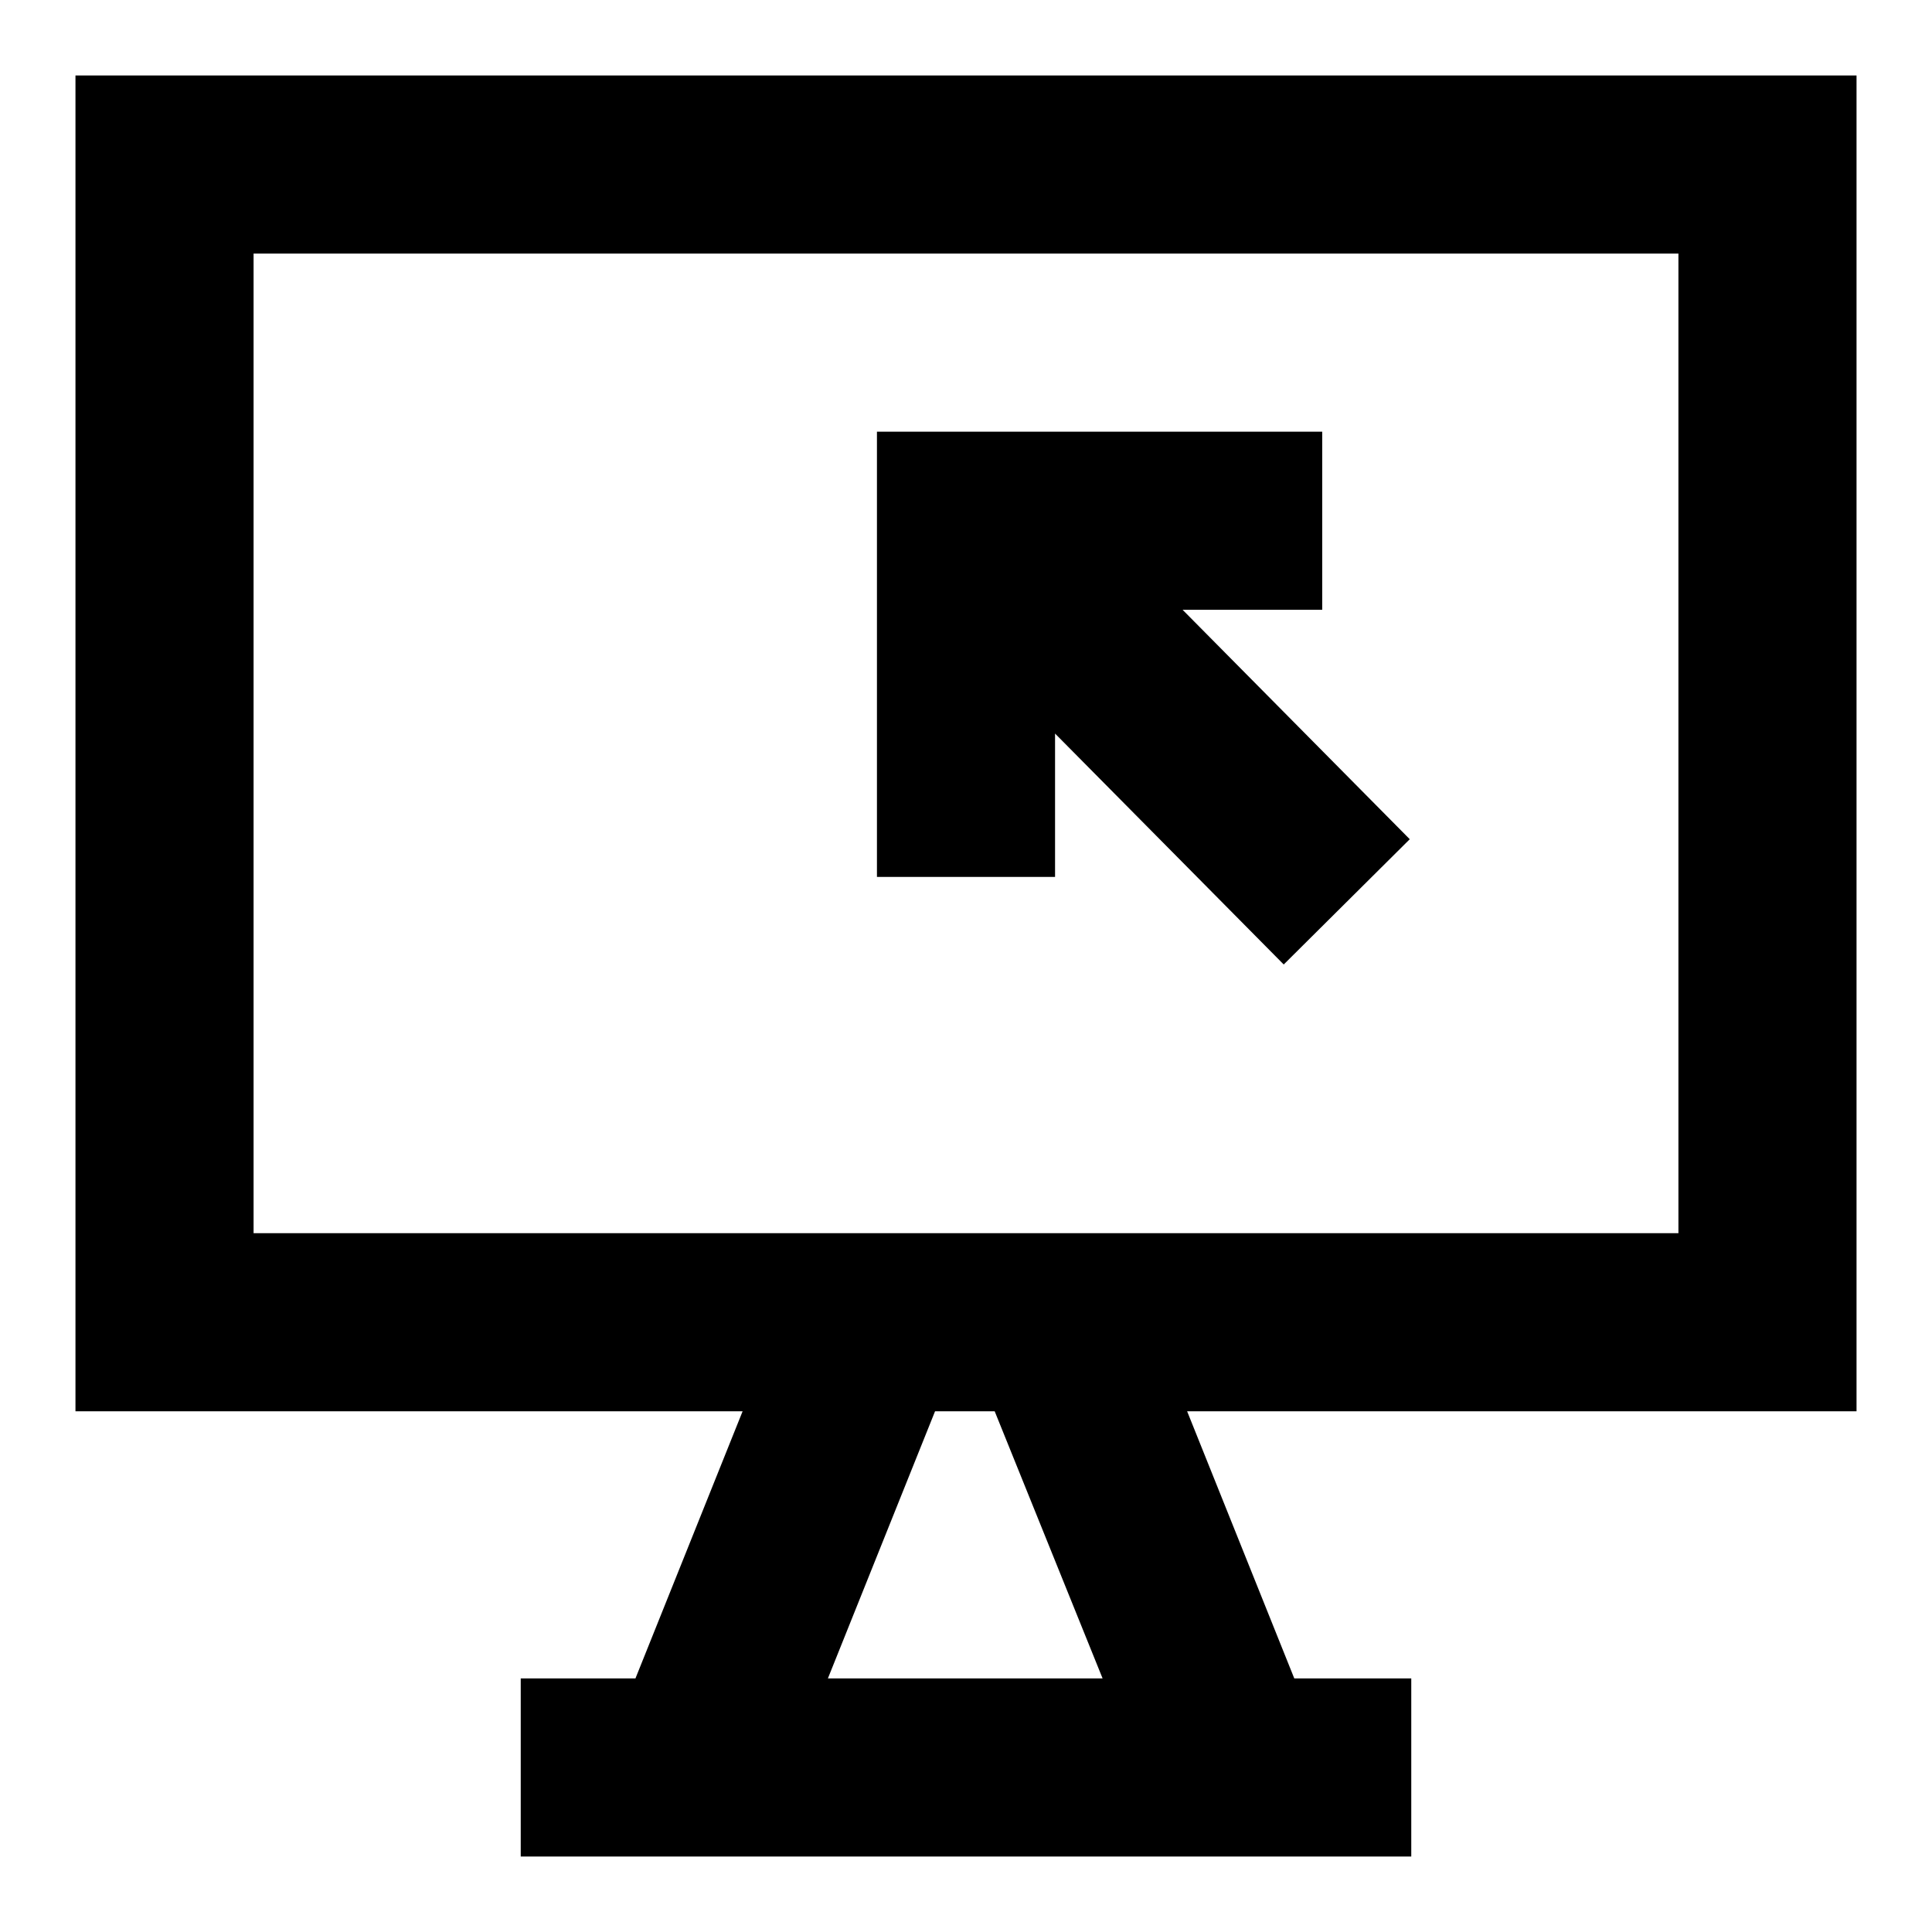 <?xml version="1.0" encoding="utf-8"?>
<!-- Svg Vector Icons : http://www.onlinewebfonts.com/icon -->
<!DOCTYPE svg PUBLIC "-//W3C//DTD SVG 1.1//EN" "http://www.w3.org/Graphics/SVG/1.1/DTD/svg11.dtd">
<svg version="1.1" xmlns="http://www.w3.org/2000/svg" xmlns:xlink="http://www.w3.org/1999/xlink" x="0px" y="0px" viewBox="0 0 256 256" enable-background="new 0 0 256 256" xml:space="preserve">
<g> <path fill="#000000" d="M246,187V10H10v177h88.4l-14.2,35.4H69V246h118v-23.6h-15.5L157.3,187L246,187L246,187z M33.6,33.6h188.8 v129.8H33.6V33.6z M146.1,222.4h-36.4l14.2-35.4h7.9L146.1,222.4z"/> <path fill="#000000" d="M175.2,80.8V57.2h-59v59h23.6V97.2l30.3,30.6l16.7-16.6l-30.1-30.4H175.2z"/></g>
</svg>